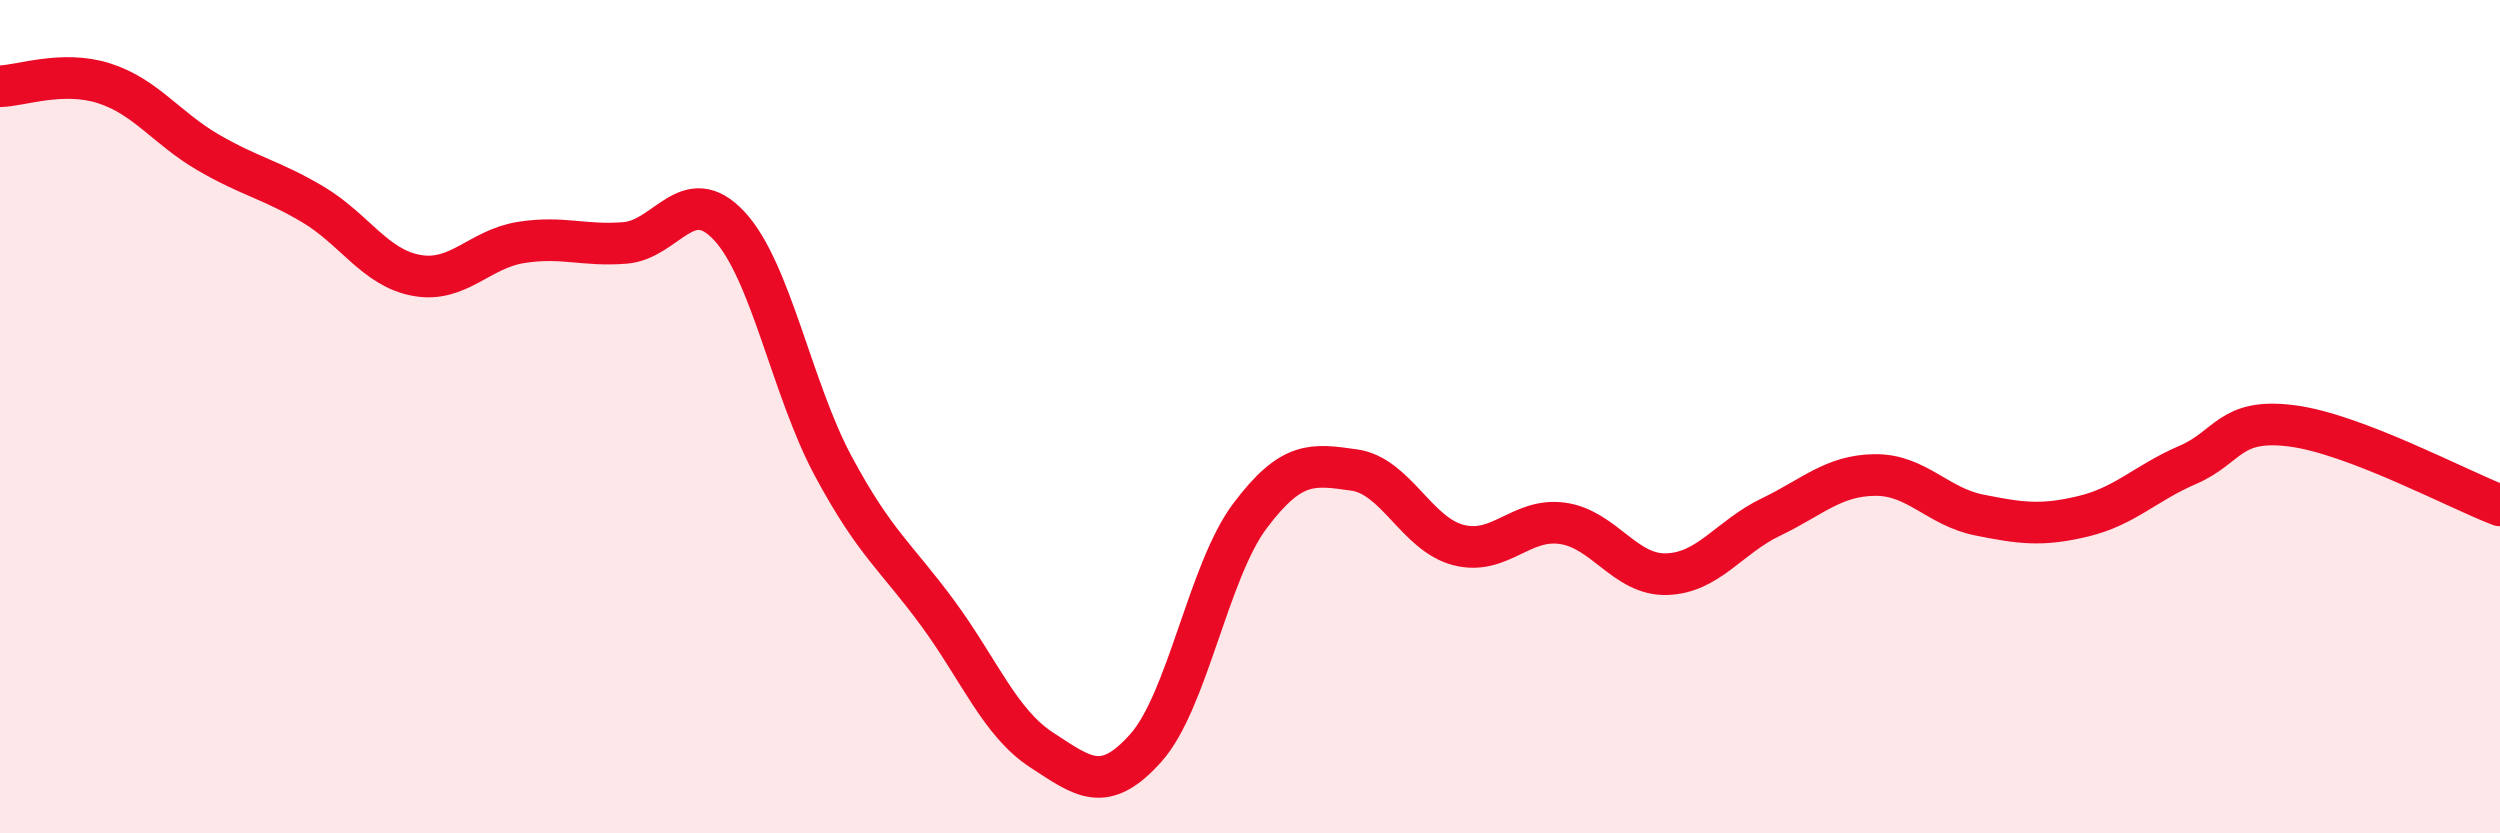 
    <svg width="60" height="20" viewBox="0 0 60 20" xmlns="http://www.w3.org/2000/svg">
      <path
        d="M 0,2.07 C 0.5,2.06 1.5,1.68 2.5,2 C 3.5,2.32 4,3.08 5,3.66 C 6,4.24 6.5,4.31 7.5,4.9 C 8.5,5.49 9,6.43 10,6.61 C 11,6.79 11.5,5.98 12.5,5.82 C 13.5,5.66 14,5.91 15,5.83 C 16,5.75 16.5,4.35 17.5,5.42 C 18.5,6.49 19,9.33 20,11.19 C 21,13.05 21.5,13.35 22.5,14.71 C 23.5,16.07 24,17.35 25,18 C 26,18.65 26.5,19.07 27.5,17.95 C 28.5,16.83 29,13.71 30,12.38 C 31,11.05 31.5,11.14 32.5,11.28 C 33.5,11.42 34,12.82 35,13.08 C 36,13.34 36.5,12.42 37.5,12.56 C 38.5,12.7 39,13.81 40,13.78 C 41,13.75 41.5,12.89 42.5,12.41 C 43.5,11.93 44,11.41 45,11.4 C 46,11.39 46.5,12.16 47.5,12.36 C 48.5,12.56 49,12.63 50,12.39 C 51,12.15 51.5,11.59 52.5,11.16 C 53.5,10.73 53.5,10.03 55,10.22 C 56.5,10.41 59,11.75 60,12.13L60 20L0 20Z"
        fill="#EB0A25"
        opacity="0.1"
        stroke-linecap="round"
        stroke-linejoin="round"
      />
      <path
        d="M 0,2.07 C 0.5,2.06 1.5,1.68 2.5,2 C 3.5,2.32 4,3.08 5,3.66 C 6,4.24 6.5,4.31 7.5,4.9 C 8.5,5.49 9,6.43 10,6.61 C 11,6.79 11.5,5.98 12.5,5.82 C 13.5,5.66 14,5.91 15,5.83 C 16,5.75 16.5,4.35 17.5,5.42 C 18.5,6.49 19,9.33 20,11.19 C 21,13.05 21.5,13.35 22.5,14.71 C 23.5,16.07 24,17.35 25,18 C 26,18.65 26.5,19.07 27.5,17.95 C 28.5,16.83 29,13.71 30,12.38 C 31,11.05 31.5,11.14 32.5,11.28 C 33.5,11.42 34,12.82 35,13.08 C 36,13.34 36.5,12.42 37.5,12.56 C 38.5,12.7 39,13.81 40,13.78 C 41,13.75 41.5,12.89 42.5,12.41 C 43.5,11.93 44,11.41 45,11.4 C 46,11.39 46.5,12.16 47.5,12.36 C 48.5,12.56 49,12.63 50,12.39 C 51,12.15 51.5,11.59 52.5,11.16 C 53.5,10.73 53.5,10.03 55,10.22 C 56.5,10.41 59,11.75 60,12.13"
        stroke="#EB0A25"
        stroke-width="1"
        fill="none"
        stroke-linecap="round"
        stroke-linejoin="round"
      />
    </svg>
  